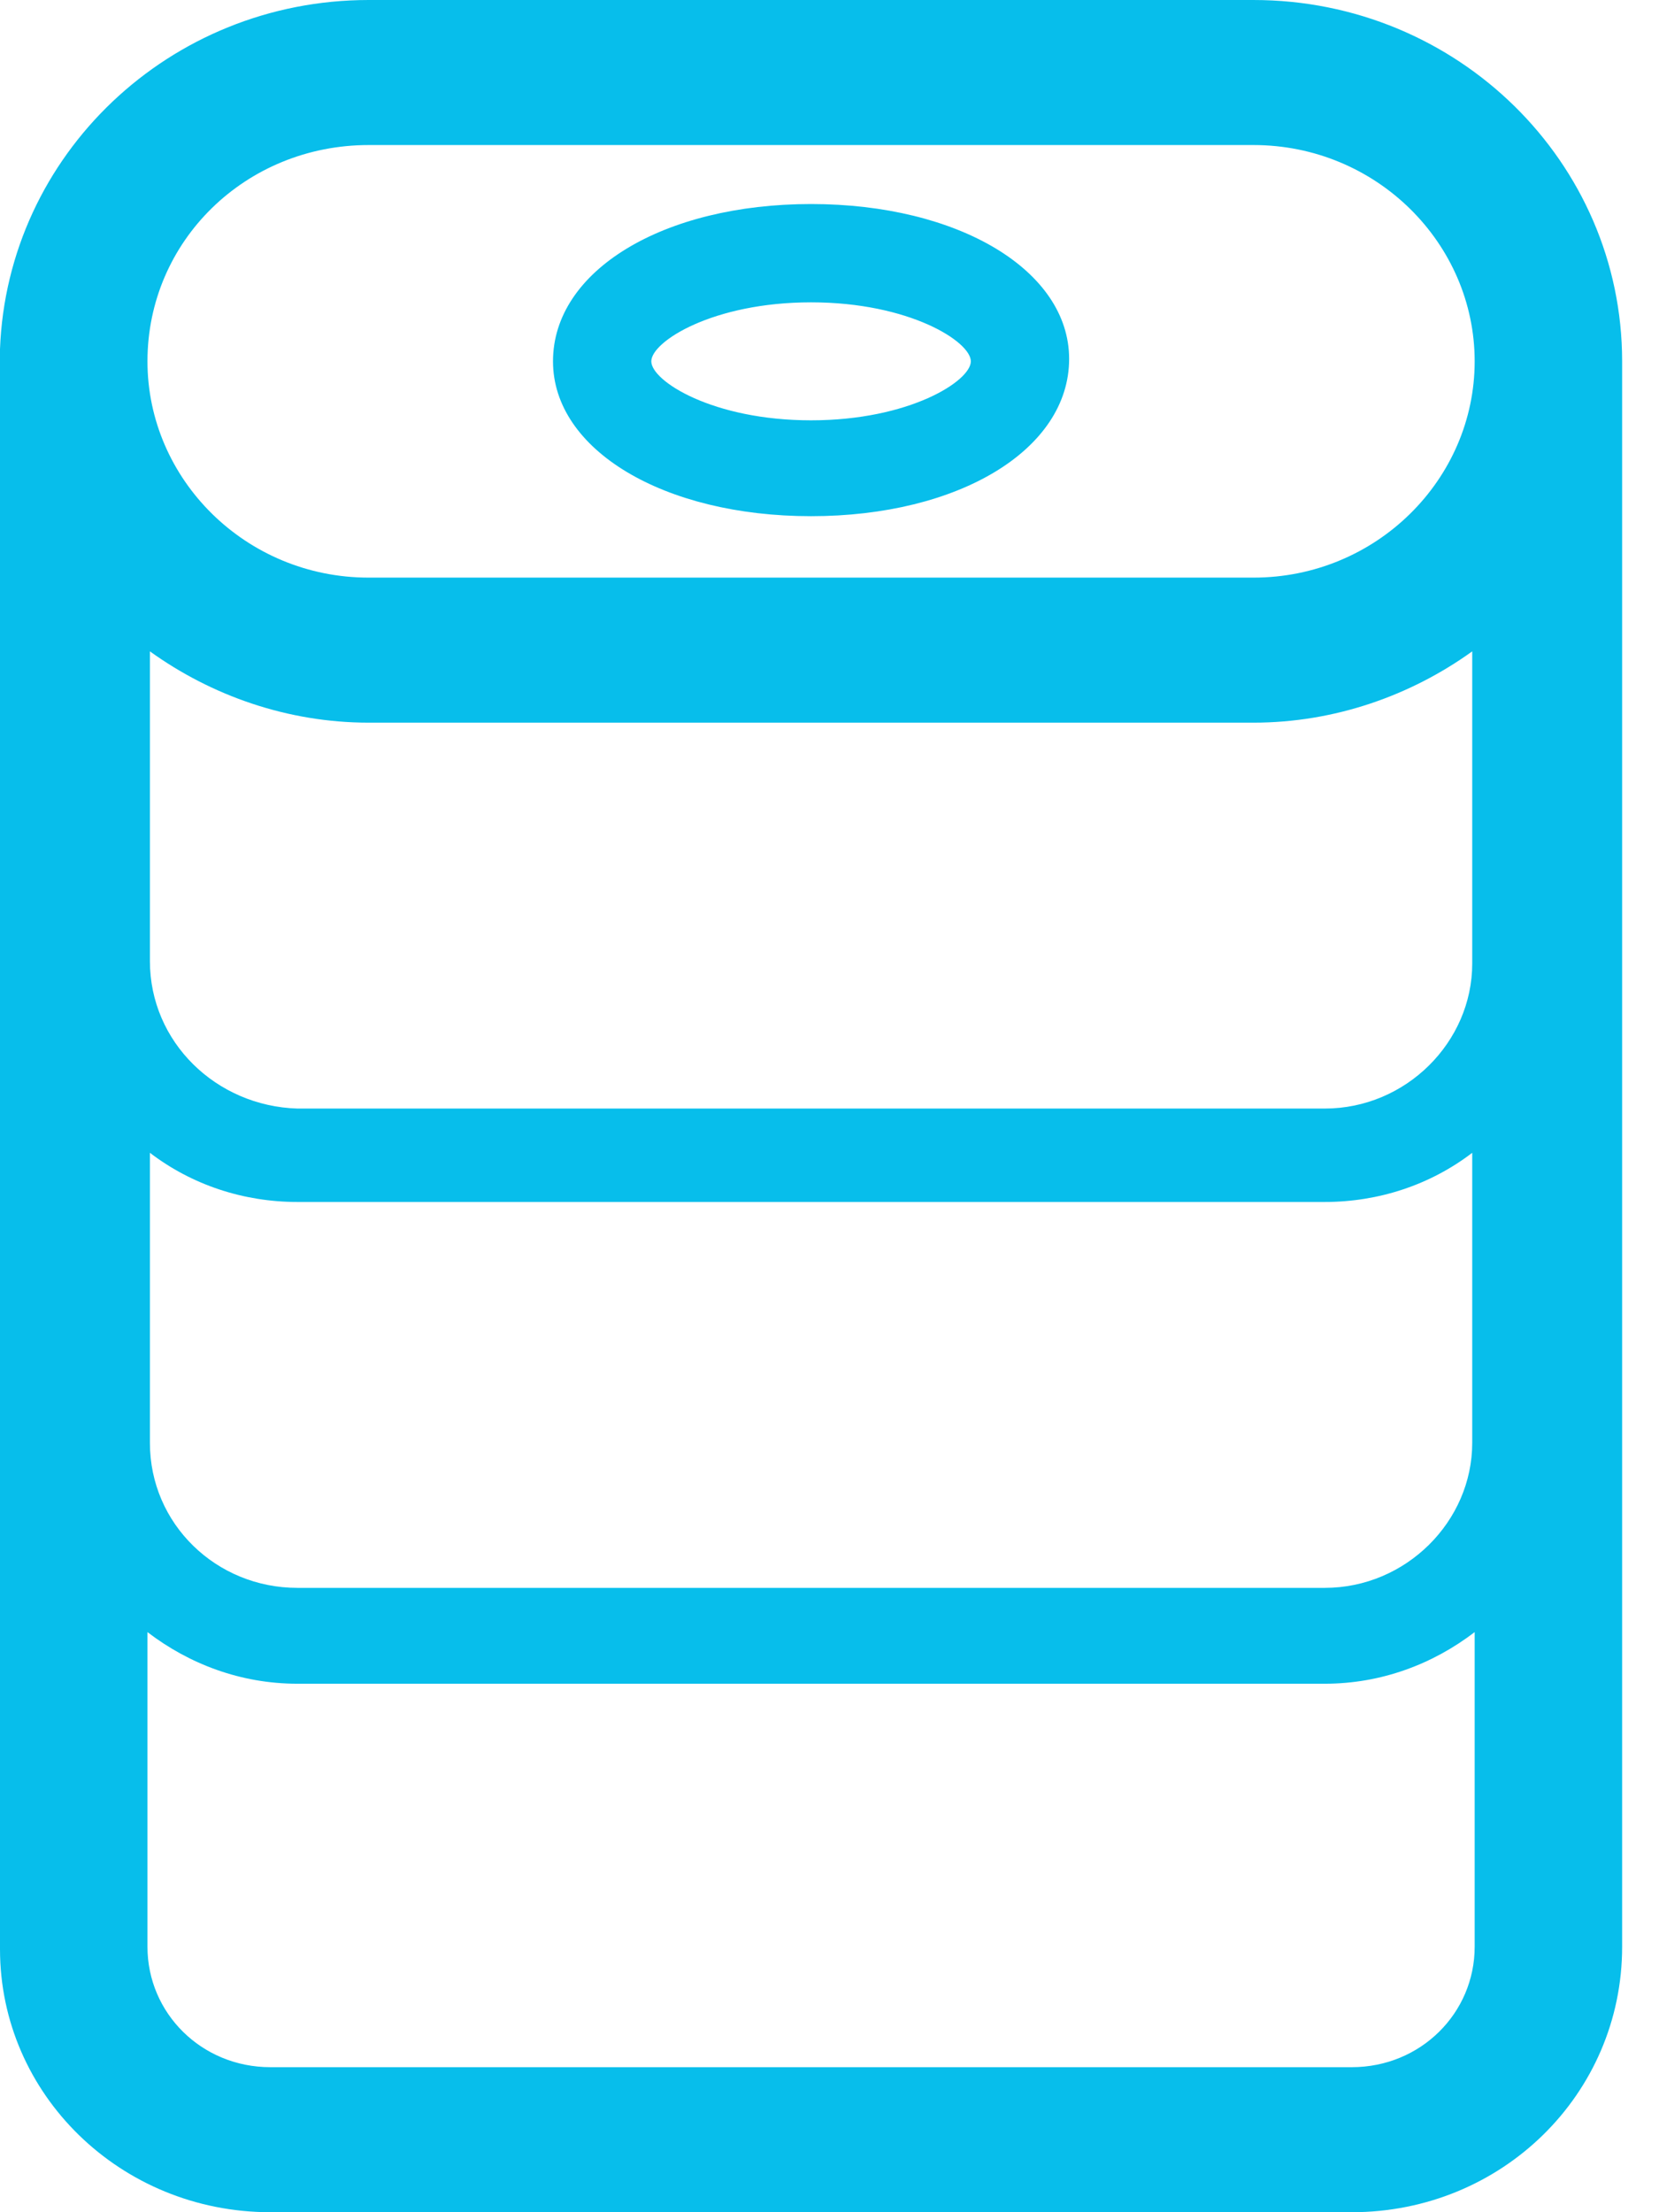 <svg xmlns="http://www.w3.org/2000/svg" width="36" height="48" viewBox="0 0 36 48" fill="none"><path d="M27.2 0H8C3.68 0 0.16 3.36 0 7.573V42.293C0 45.44 2.613 48 5.867 48H29.333C32.587 48 35.2 45.44 35.2 42.24V7.84C35.2 3.52 31.627 0 27.2 0ZM32 42.24C32 43.68 30.827 44.853 29.333 44.853H5.867C4.373 44.853 3.2 43.68 3.2 42.24V35.413C4.107 36.107 5.227 36.533 6.453 36.533H28.747C29.973 36.533 31.093 36.107 32 35.413V42.24ZM6.453 26.08H28.747C29.92 26.08 31.04 25.707 31.947 25.013V31.307C31.947 33.013 30.507 34.453 28.747 34.453H6.453C4.693 34.453 3.253 33.067 3.253 31.307V25.013C4.16 25.707 5.28 26.08 6.453 26.08ZM3.253 20.853V14.133C4.587 15.093 6.24 15.68 8 15.68H27.2C28.96 15.68 30.613 15.093 31.947 14.133V20.907C31.947 22.613 30.507 24.053 28.747 24.053H6.453C4.693 24 3.253 22.613 3.253 20.853ZM27.2 12.533H8C5.333 12.533 3.2 10.4 3.2 7.84C3.2 5.227 5.333 3.147 8 3.147H27.2C29.867 3.147 32 5.28 32 7.84C32 10.4 29.867 12.533 27.2 12.533ZM17.6 4.427C14.4 4.427 12 5.867 12 7.84C12 9.76 14.4 11.2 17.6 11.2C20.8 11.2 23.2 9.76 23.2 7.787C23.2 5.867 20.8 4.427 17.6 4.427ZM17.6 9.12C15.467 9.12 14.133 8.267 14.133 7.84C14.133 7.413 15.467 6.56 17.6 6.56C19.733 6.56 21.067 7.413 21.067 7.84C21.067 8.267 19.733 9.12 17.6 9.12Z" fill="#07BEEB"></path></svg>